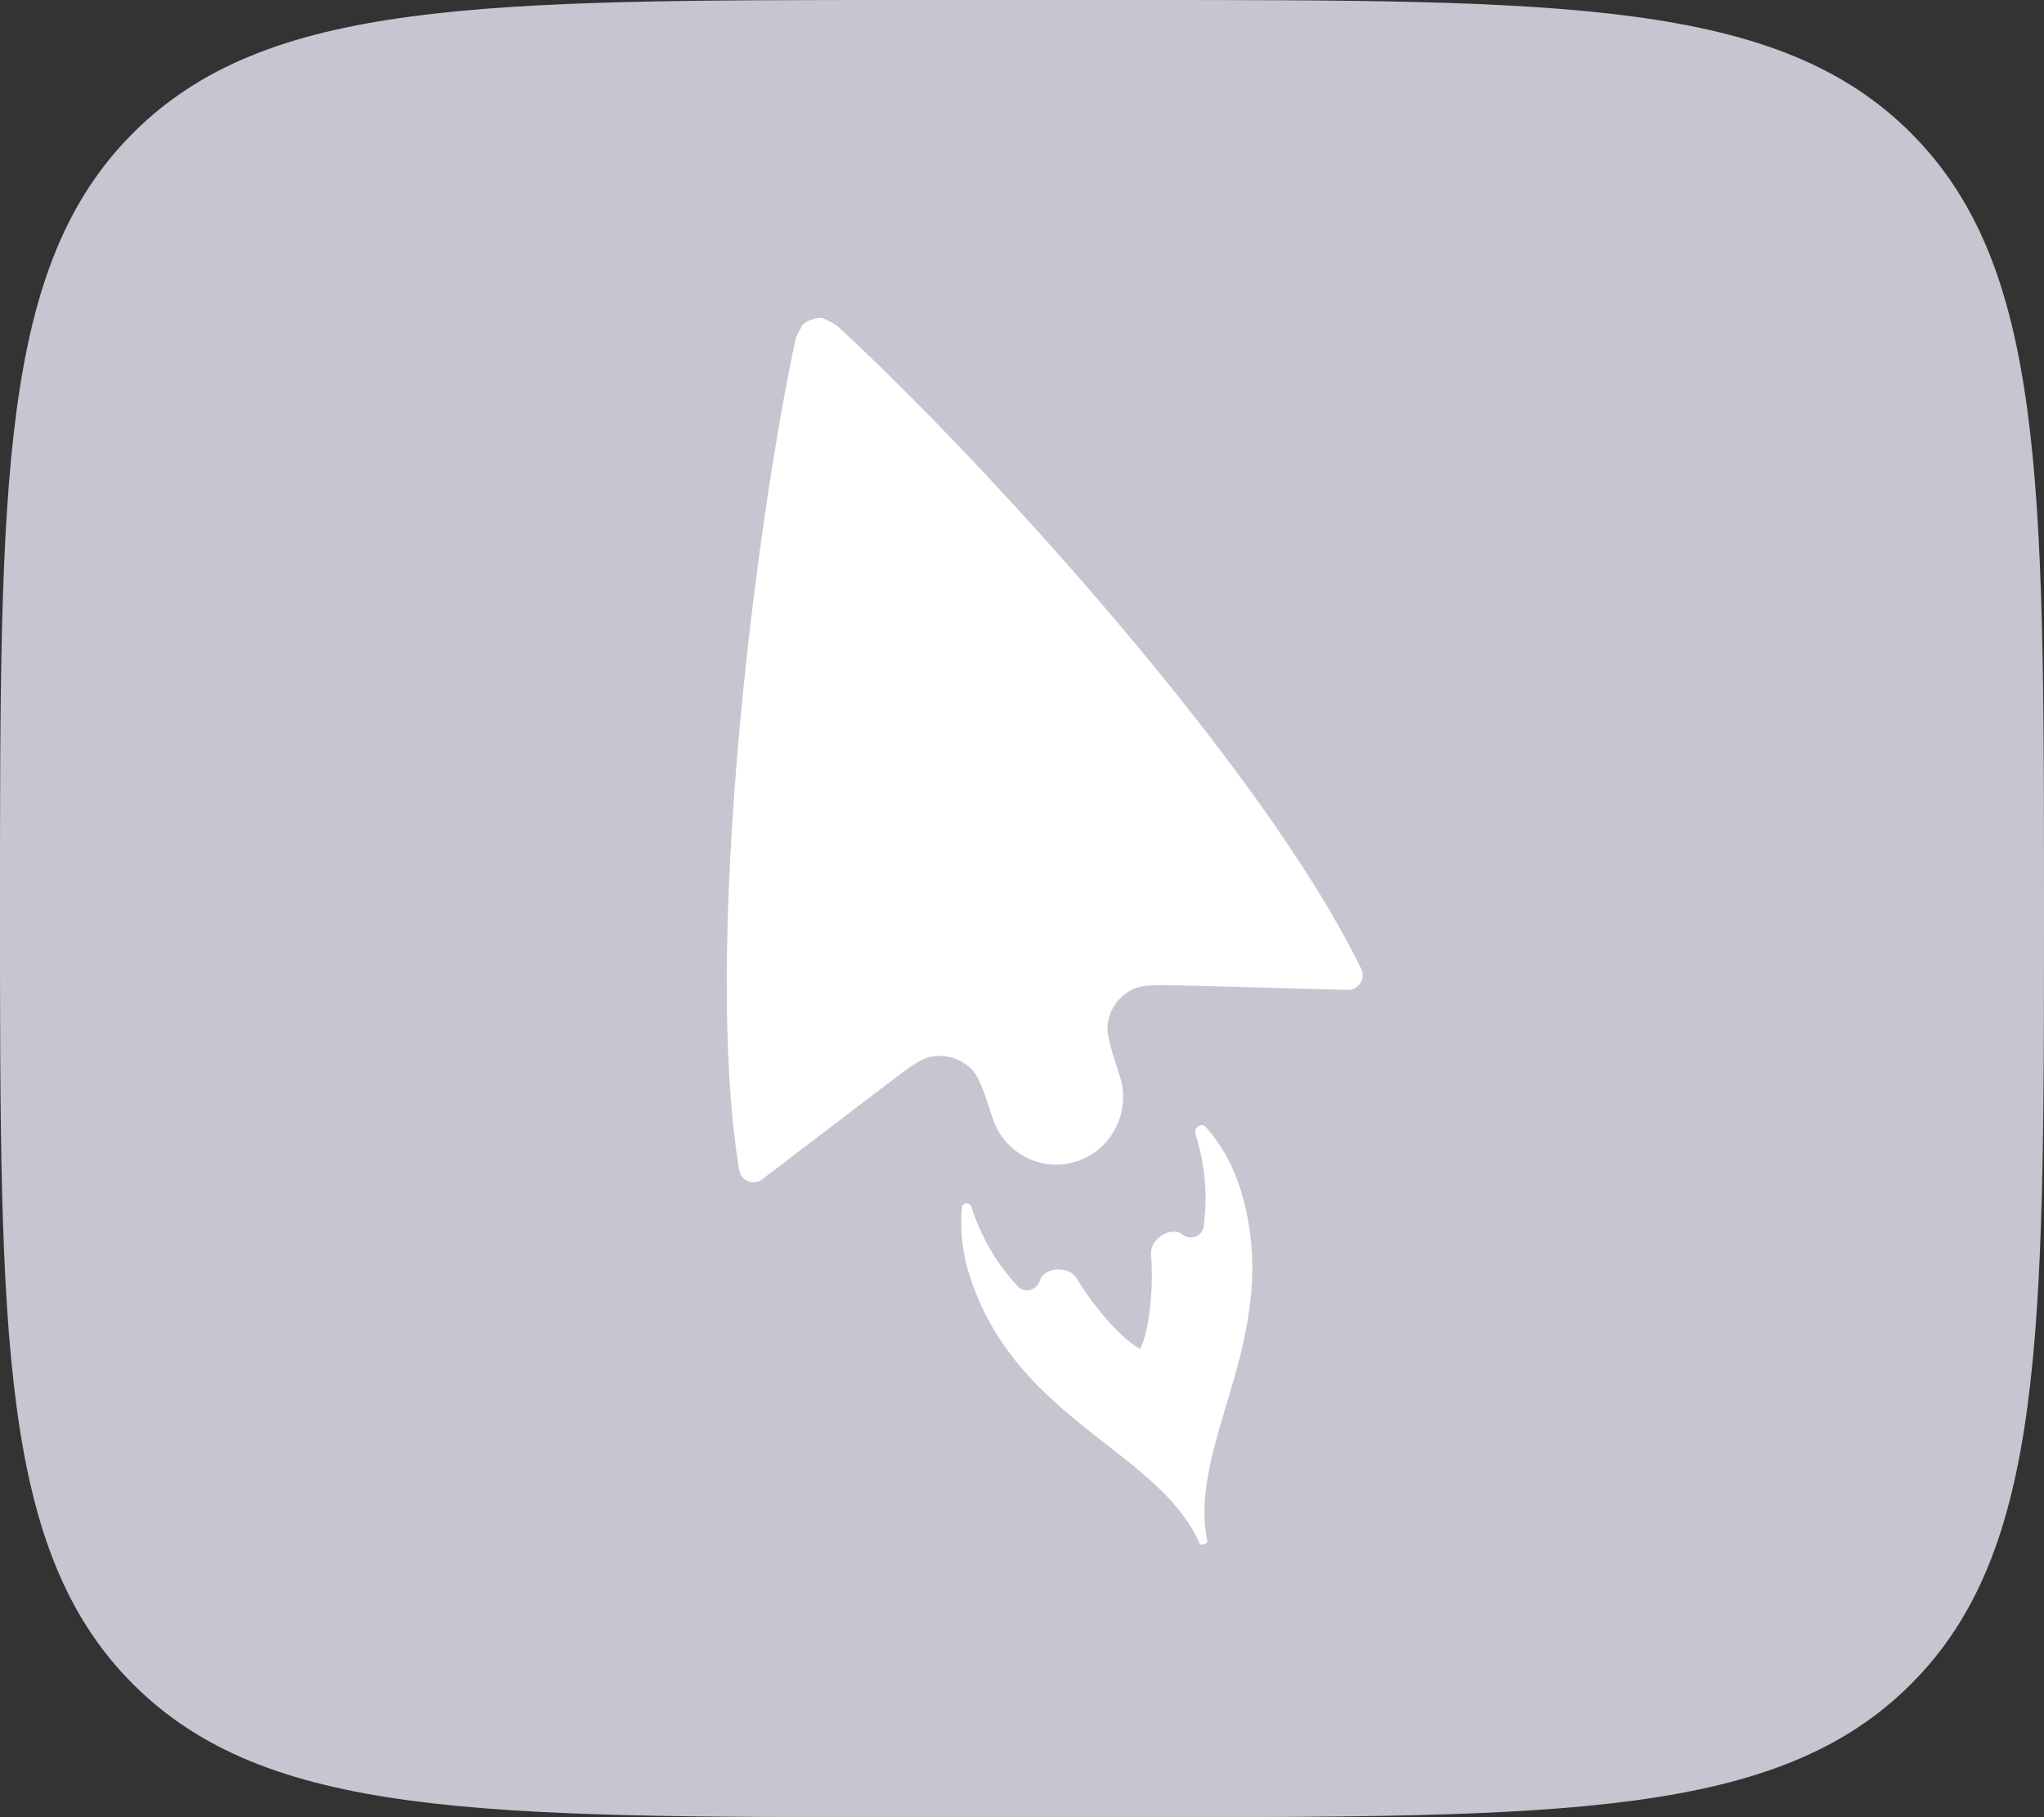 <svg width="45" height="40" viewBox="0 0 45 40" fill="none" xmlns="http://www.w3.org/2000/svg">
<rect x="0" y="0" width="45" height="40" fill="#333333" stroke="none"/>
<path d="M0 20C0 10.572 0 5.858 2.929 2.929C5.858 0 10.572 0 20 0H25C34.428 0 39.142 0 42.071 2.929C45 5.858 45 10.572 45 20C45 29.428 45 34.142 42.071 37.071C39.142 40 34.428 40 25 40H20C10.572 40 5.858 40 2.929 37.071C0 34.142 0 29.428 0 20Z" fill="#C8C5D0"/>
<path d="M21.853 24.611C21.656 24.004 21.557 23.7 21.382 23.528C21.153 23.303 20.83 23.203 20.513 23.257C20.271 23.298 20.017 23.492 19.509 23.879L16.786 25.955C16.592 26.103 16.313 25.997 16.273 25.755C15.463 20.811 16.631 11.624 17.501 7.529C17.518 7.45 17.526 7.41 17.6 7.278C17.674 7.146 17.661 7.158 17.666 7.153C17.728 7.094 17.801 7.053 17.88 7.032C17.956 7.003 18.038 6.993 18.121 7.004C18.13 7.005 18.108 7.003 18.248 7.068C18.389 7.134 18.418 7.161 18.478 7.216C21.544 10.04 27.781 16.828 29.967 21.326C30.074 21.546 29.908 21.796 29.665 21.789L26.14 21.695C25.479 21.677 25.149 21.668 24.923 21.783C24.645 21.924 24.45 22.186 24.393 22.492C24.346 22.741 24.448 23.056 24.652 23.684C24.906 24.465 24.485 25.306 23.712 25.562C22.939 25.818 22.107 25.392 21.853 24.611Z" fill="white"/>
<path d="M25.106 29.696C25.107 29.697 25.106 29.698 25.105 29.697L25.103 29.697C25.102 29.696 25.101 29.696 25.101 29.697C25.1 29.699 25.098 29.699 25.098 29.697L25.096 29.694C25.096 29.693 25.096 29.692 25.095 29.692C24.724 29.49 24.129 28.844 23.703 28.137C23.537 27.862 22.987 27.88 22.893 28.188C22.826 28.404 22.56 28.48 22.406 28.314C21.948 27.825 21.598 27.231 21.387 26.569C21.352 26.456 21.191 26.459 21.179 26.578C21.133 27.058 21.182 27.562 21.34 28.059C21.924 29.896 23.198 30.89 24.354 31.792C25.216 32.464 26.012 33.085 26.408 33.965L26.409 33.968L26.409 33.969C26.41 33.972 26.411 33.974 26.412 33.977C26.416 33.987 26.418 33.994 26.433 33.997C26.474 34.008 26.546 33.985 26.574 33.952C26.584 33.94 26.582 33.934 26.579 33.923C26.578 33.919 26.577 33.916 26.576 33.911C26.39 32.962 26.68 31.991 26.994 30.939C27.415 29.528 27.879 27.973 27.296 26.136C27.135 25.63 26.878 25.184 26.555 24.816C26.449 24.695 26.273 24.821 26.322 24.975C26.533 25.638 26.59 26.327 26.499 26.994C26.469 27.218 26.208 27.311 26.029 27.173C25.774 26.977 25.317 27.28 25.341 27.599C25.404 28.427 25.291 29.306 25.105 29.689C25.105 29.689 25.105 29.69 25.105 29.691L25.106 29.696Z" fill="white"/>
</svg>
